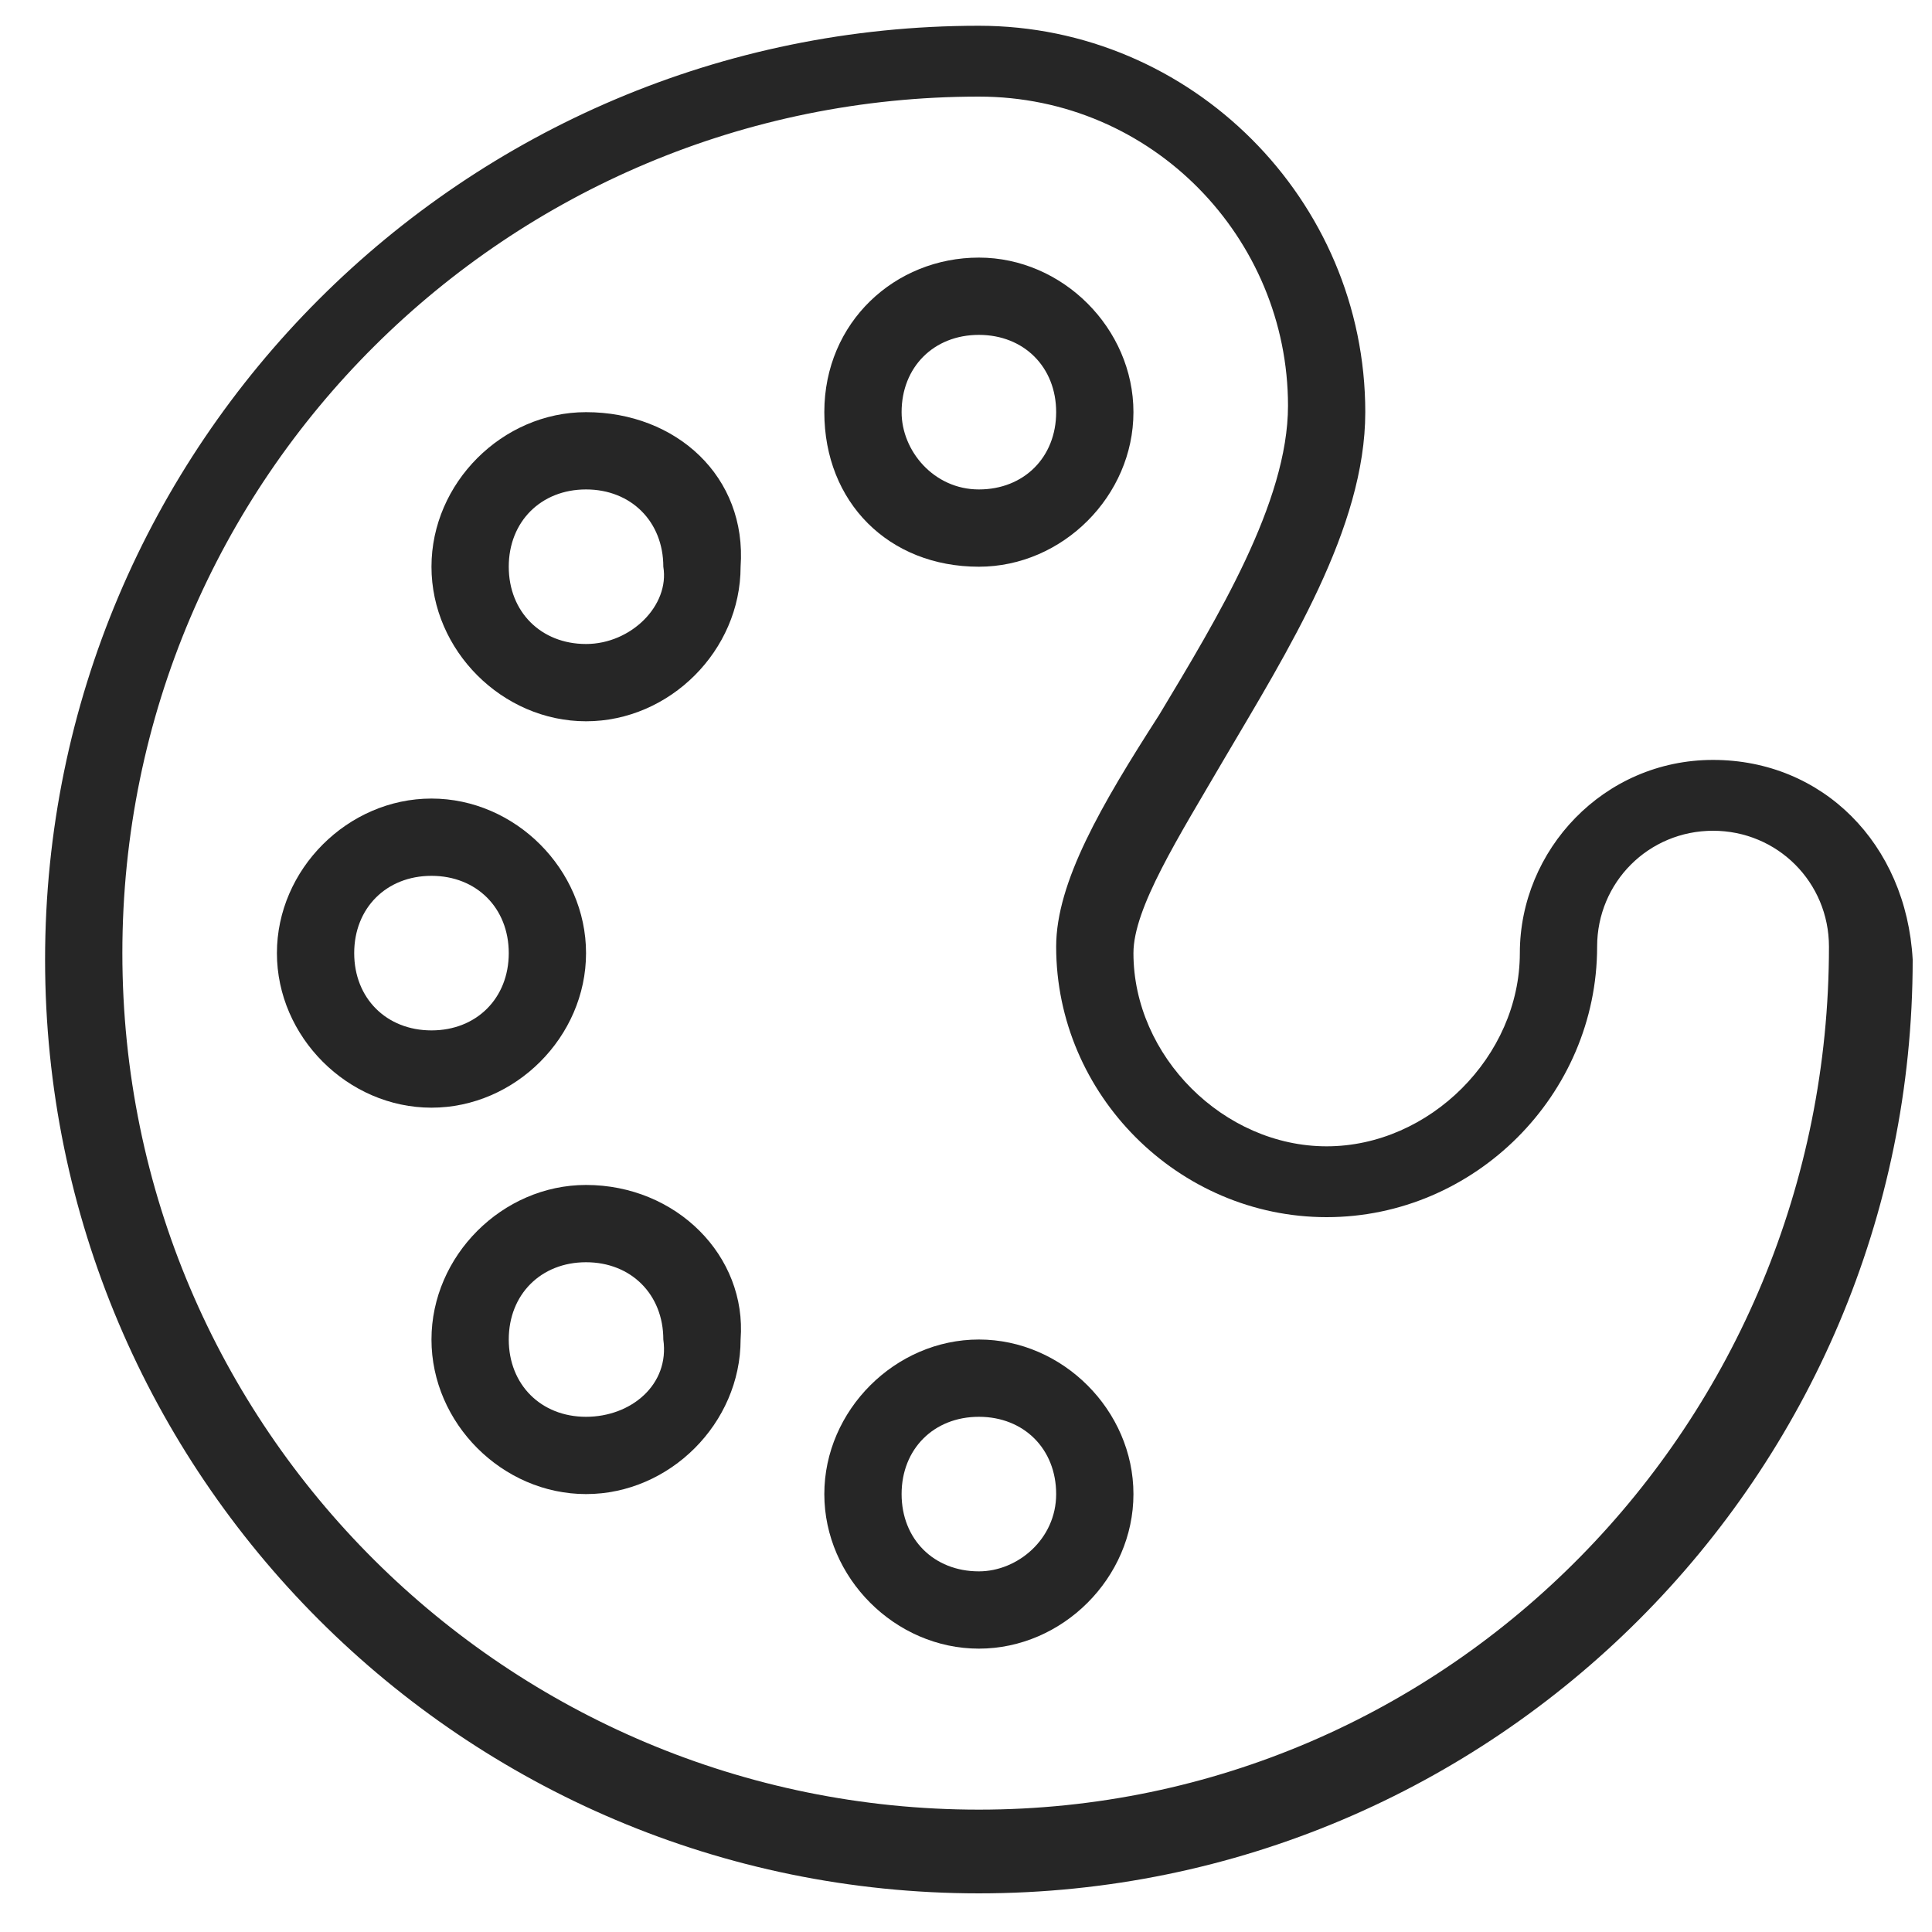 <?xml version="1.0" encoding="UTF-8"?> <svg xmlns="http://www.w3.org/2000/svg" xmlns:xlink="http://www.w3.org/1999/xlink" version="1.1" id="Layer_1" x="0px" y="0px" width="30px" height="30px" viewBox="0 0 30 30" style="enable-background:new 0 0 30 30;" xml:space="preserve"> <style type="text/css"> .st0{fill:#262626;} </style> <g> <g> <g> <path class="st0" d="M26.6,11.8c-1.7,0-3,1.4-3,3s-1.4,3-3,3s-3-1.4-3-3c0-0.7,0.7-1.8,1.4-3c1-1.7,2.2-3.6,2.2-5.4 c0-3.3-2.7-6-6-6c-8,0-14.5,6.5-14.5,14.5s6.5,14.5,14.5,14.5s14.5-6.5,14.5-14.5C29.6,13.1,28.3,11.8,26.6,11.8z M15.2,28.1 c-7.3,0-13.3-5.9-13.3-13.3S7.9,1.5,15.2,1.5c2.7,0,4.8,2.2,4.8,4.8c0,1.5-1.1,3.3-2,4.8c-0.9,1.4-1.6,2.6-1.6,3.6 c0,2.3,1.9,4.2,4.2,4.2s4.2-1.9,4.2-4.2c0-1,0.8-1.8,1.8-1.8c1,0,1.8,0.8,1.8,1.8C28.4,22.1,22.5,28.1,15.2,28.1z"></path> <path class="st0" d="M15.2,20.8c-1.3,0-2.4,1.1-2.4,2.4c0,1.3,1.1,2.4,2.4,2.4s2.4-1.1,2.4-2.4C17.6,21.9,16.5,20.8,15.2,20.8z M15.2,24.4c-0.7,0-1.2-0.5-1.2-1.2c0-0.7,0.5-1.2,1.2-1.2s1.2,0.5,1.2,1.2C16.4,23.9,15.8,24.4,15.2,24.4z"></path> <path class="st0" d="M9.1,18.4c-1.3,0-2.4,1.1-2.4,2.4c0,1.3,1.1,2.4,2.4,2.4s2.4-1.1,2.4-2.4C11.6,19.5,10.5,18.4,9.1,18.4z M9.1,22c-0.7,0-1.2-0.5-1.2-1.2c0-0.7,0.5-1.2,1.2-1.2c0.7,0,1.2,0.5,1.2,1.2C10.4,21.5,9.8,22,9.1,22z"></path> <path class="st0" d="M9.1,6.4c-1.3,0-2.4,1.1-2.4,2.4s1.1,2.4,2.4,2.4s2.4-1.1,2.4-2.4C11.6,7.4,10.5,6.4,9.1,6.4z M9.1,10 c-0.7,0-1.2-0.5-1.2-1.2s0.5-1.2,1.2-1.2c0.7,0,1.2,0.5,1.2,1.2C10.4,9.4,9.8,10,9.1,10z"></path> <path class="st0" d="M15.2,8.8c1.3,0,2.4-1.1,2.4-2.4S16.5,4,15.2,4S12.8,5,12.8,6.4S13.8,8.8,15.2,8.8z M15.2,5.2 c0.7,0,1.2,0.5,1.2,1.2s-0.5,1.2-1.2,1.2S14,7,14,6.4C14,5.7,14.5,5.2,15.2,5.2z"></path> <path class="st0" d="M9.1,14.8c0-1.3-1.1-2.4-2.4-2.4s-2.4,1.1-2.4,2.4s1.1,2.4,2.4,2.4S9.1,16.1,9.1,14.8z M5.5,14.8 c0-0.7,0.5-1.2,1.2-1.2s1.2,0.5,1.2,1.2S7.4,16,6.7,16S5.5,15.5,5.5,14.8z"></path> </g> </g> </g> </svg> 